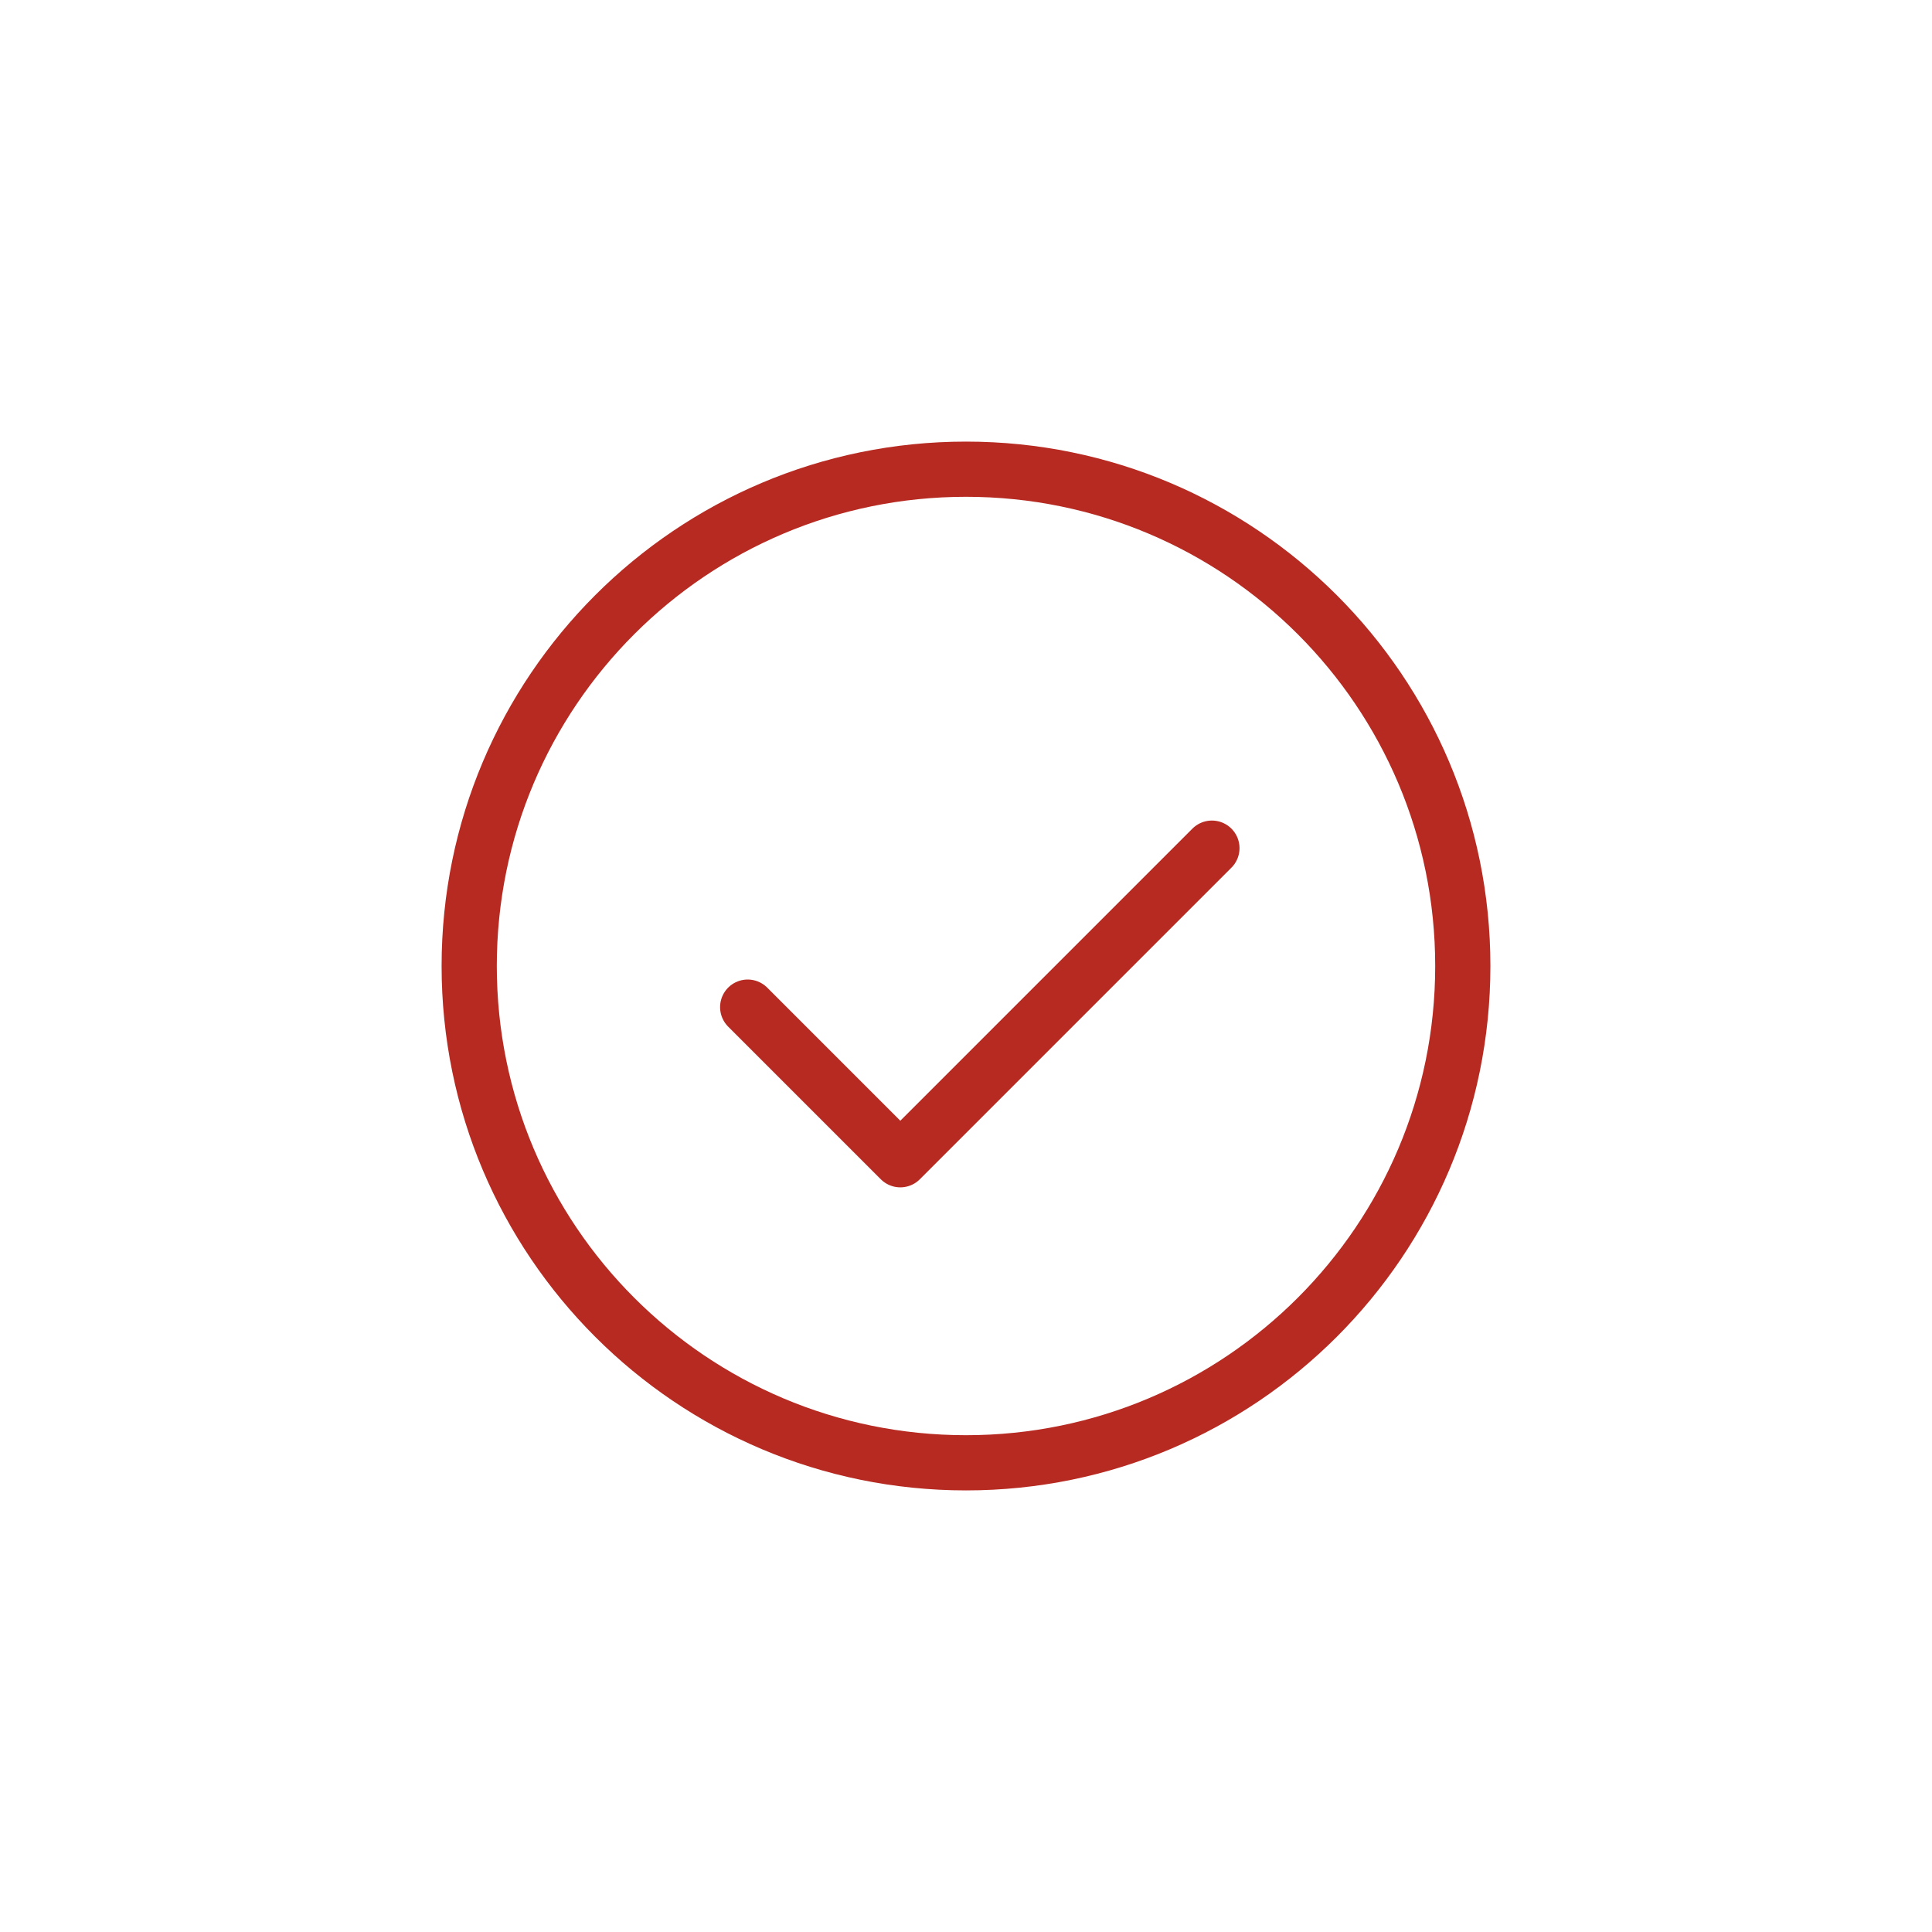 <svg width="70" height="70" viewBox="0 0 70 70" fill="none" xmlns="http://www.w3.org/2000/svg">
<g clip-path="url(#clip0_8935_4692)">
<path d="M35 53C44.941 53 53 44.941 53 35C53 25.059 44.941 17 35 17C25.059 17 17 25.059 17 35C17 44.941 25.059 53 35 53Z" stroke="#B72A22" stroke-width="2" stroke-linecap="round" stroke-linejoin="round"/>
<path d="M27.09 36.49L32.62 42.02L43.91 30.73" stroke="#B72A22" stroke-width="2" stroke-linecap="round" stroke-linejoin="round"/>
</g>
<defs>
<clipPath id="clip0_8935_4692">
<rect width="48" height="48" fill="white" transform="translate(11 11)"/>
</clipPath>
</defs>
</svg>
